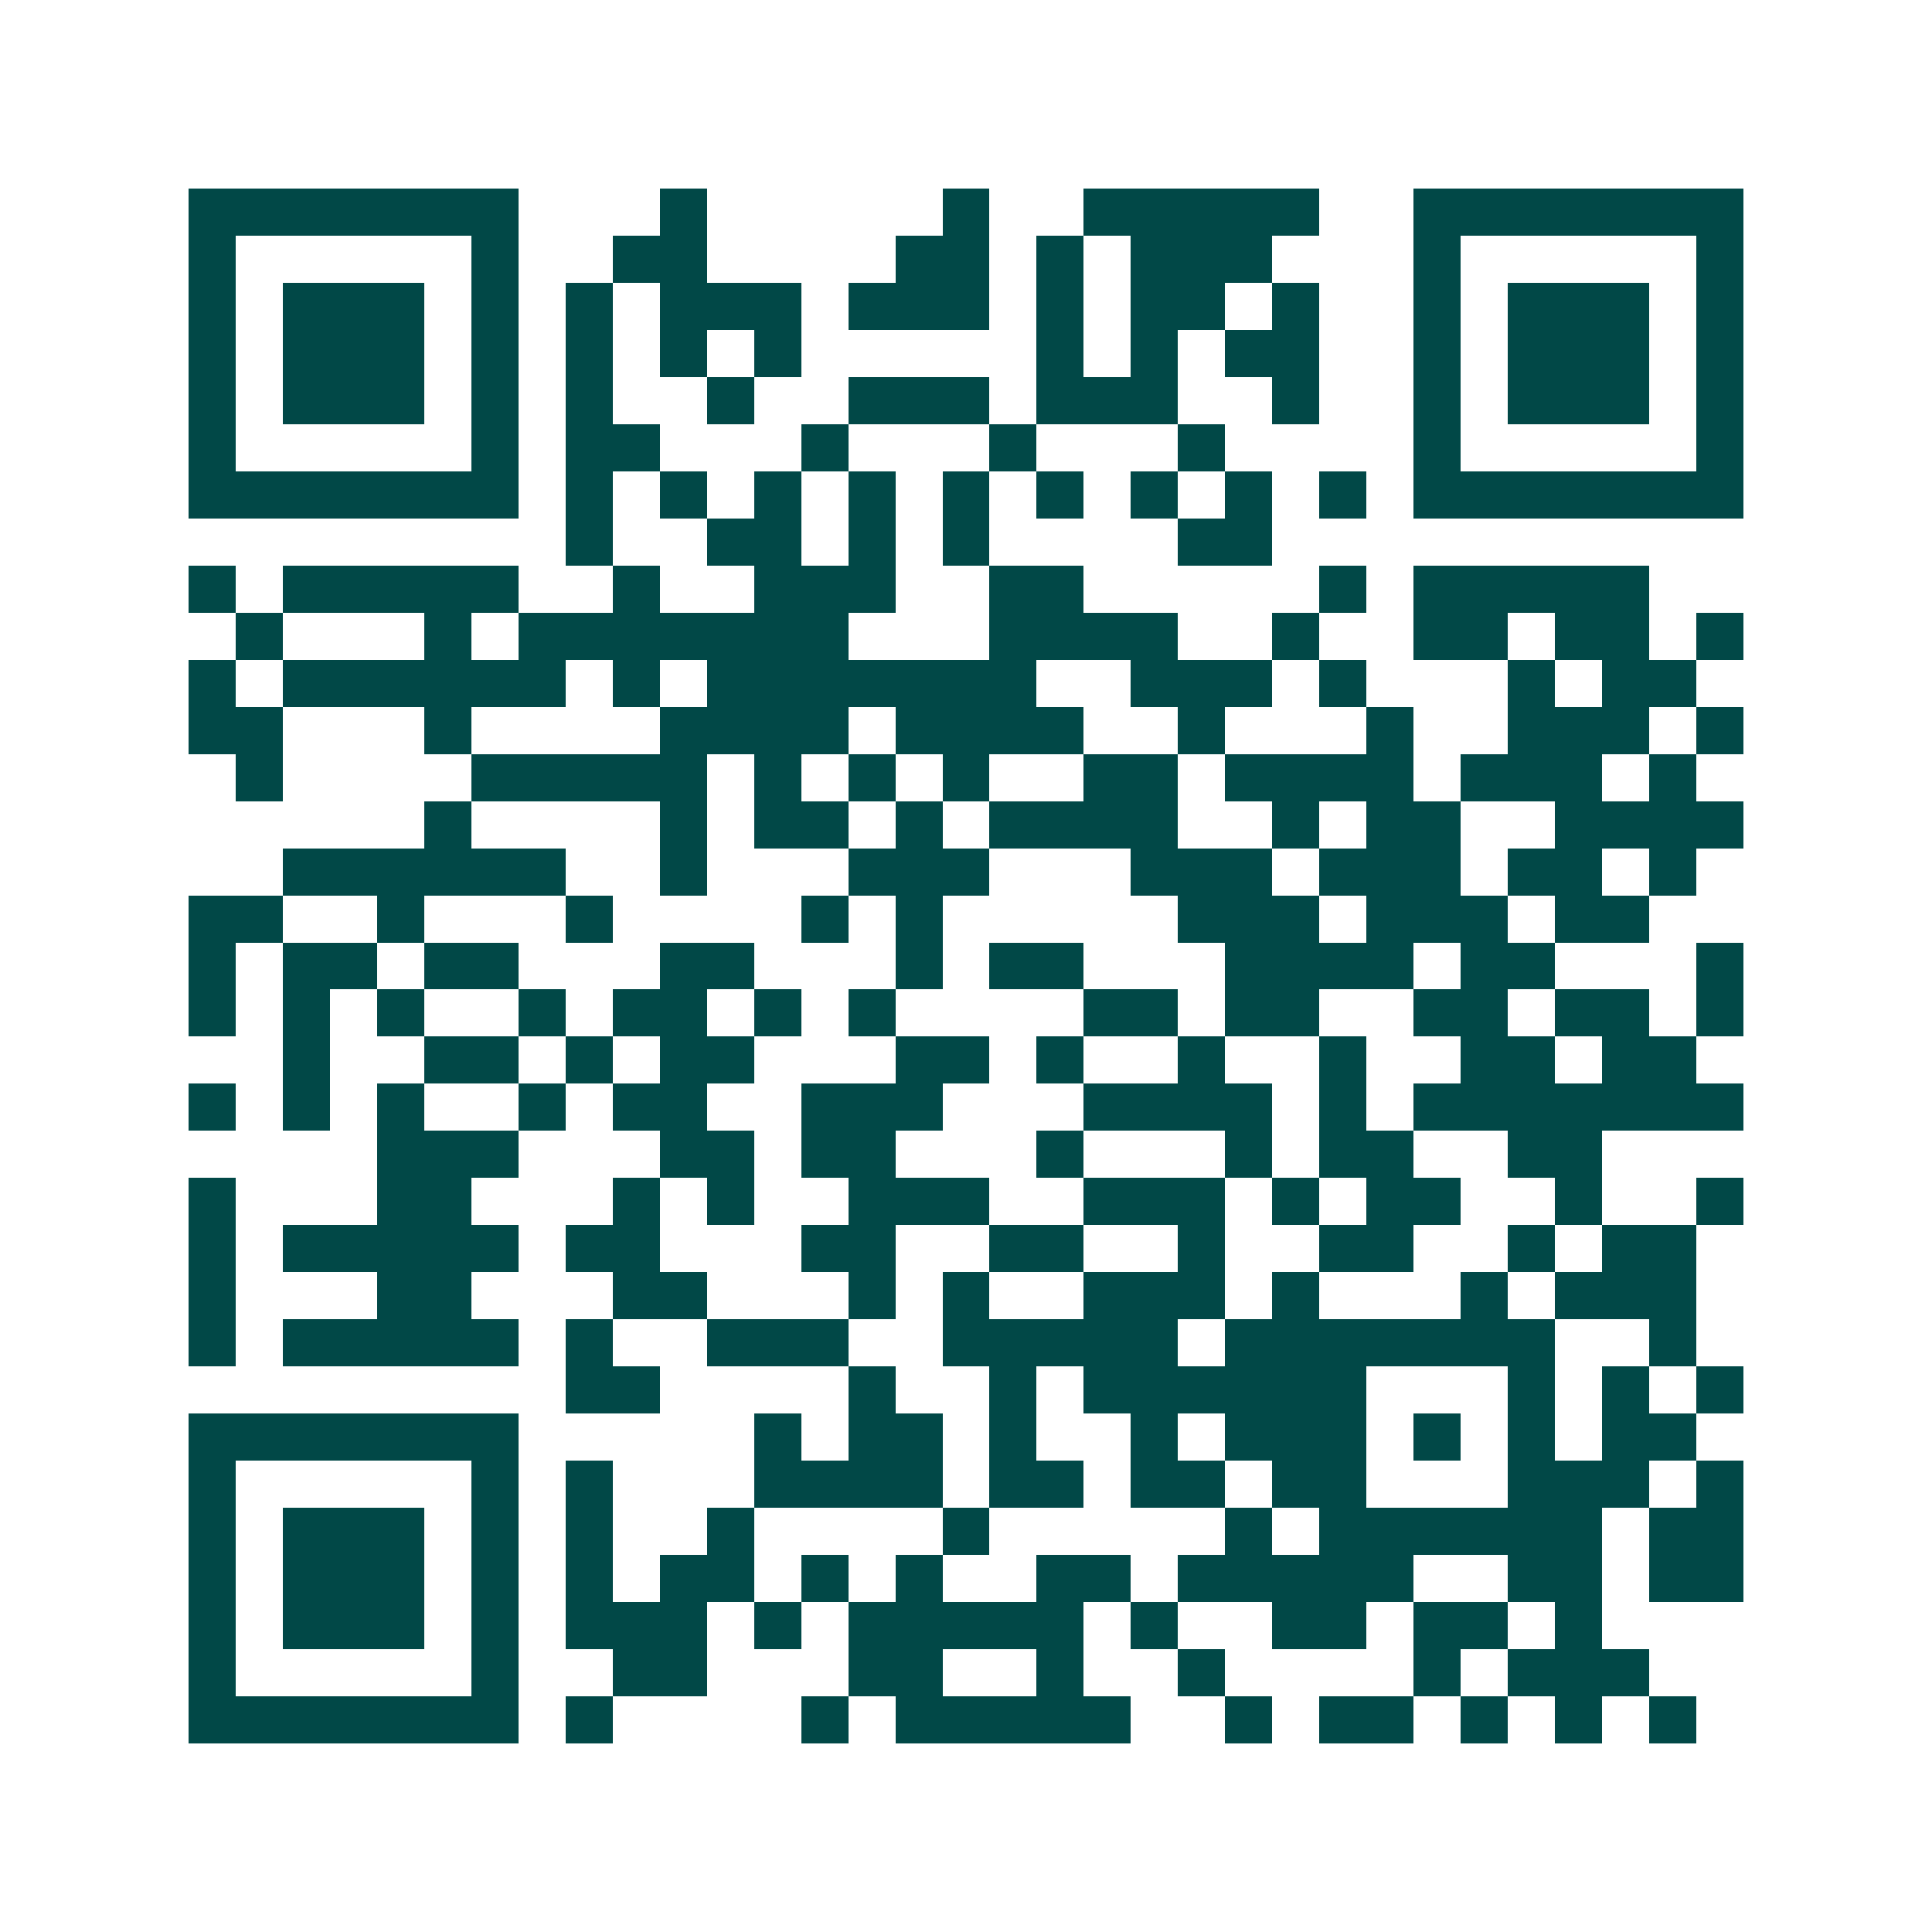 <svg xmlns="http://www.w3.org/2000/svg" width="200" height="200" viewBox="0 0 41 41" shape-rendering="crispEdges"><path fill="#ffffff" d="M0 0h41v41H0z"/><path stroke="#014847" d="M4 4.5h7m3 0h1m5 0h1m2 0h5m2 0h7M4 5.5h1m5 0h1m2 0h2m4 0h2m1 0h1m1 0h3m3 0h1m5 0h1M4 6.5h1m1 0h3m1 0h1m1 0h1m1 0h3m1 0h3m1 0h1m1 0h2m1 0h1m2 0h1m1 0h3m1 0h1M4 7.5h1m1 0h3m1 0h1m1 0h1m1 0h1m1 0h1m5 0h1m1 0h1m1 0h2m2 0h1m1 0h3m1 0h1M4 8.5h1m1 0h3m1 0h1m1 0h1m2 0h1m2 0h3m1 0h3m2 0h1m2 0h1m1 0h3m1 0h1M4 9.5h1m5 0h1m1 0h2m3 0h1m3 0h1m3 0h1m4 0h1m5 0h1M4 10.5h7m1 0h1m1 0h1m1 0h1m1 0h1m1 0h1m1 0h1m1 0h1m1 0h1m1 0h1m1 0h7M12 11.5h1m2 0h2m1 0h1m1 0h1m4 0h2M4 12.5h1m1 0h5m2 0h1m2 0h3m2 0h2m5 0h1m1 0h5M5 13.5h1m3 0h1m1 0h7m3 0h4m2 0h1m2 0h2m1 0h2m1 0h1M4 14.5h1m1 0h6m1 0h1m1 0h7m2 0h3m1 0h1m3 0h1m1 0h2M4 15.5h2m3 0h1m4 0h4m1 0h4m2 0h1m3 0h1m2 0h3m1 0h1M5 16.5h1m4 0h5m1 0h1m1 0h1m1 0h1m2 0h2m1 0h4m1 0h3m1 0h1M9 17.5h1m4 0h1m1 0h2m1 0h1m1 0h4m2 0h1m1 0h2m2 0h4M6 18.5h6m2 0h1m3 0h3m3 0h3m1 0h3m1 0h2m1 0h1M4 19.5h2m2 0h1m3 0h1m4 0h1m1 0h1m5 0h3m1 0h3m1 0h2M4 20.5h1m1 0h2m1 0h2m3 0h2m3 0h1m1 0h2m3 0h4m1 0h2m3 0h1M4 21.5h1m1 0h1m1 0h1m2 0h1m1 0h2m1 0h1m1 0h1m4 0h2m1 0h2m2 0h2m1 0h2m1 0h1M6 22.5h1m2 0h2m1 0h1m1 0h2m3 0h2m1 0h1m2 0h1m2 0h1m2 0h2m1 0h2M4 23.5h1m1 0h1m1 0h1m2 0h1m1 0h2m2 0h3m3 0h4m1 0h1m1 0h7M8 24.5h3m3 0h2m1 0h2m3 0h1m3 0h1m1 0h2m2 0h2M4 25.5h1m3 0h2m3 0h1m1 0h1m2 0h3m2 0h3m1 0h1m1 0h2m2 0h1m2 0h1M4 26.5h1m1 0h5m1 0h2m3 0h2m2 0h2m2 0h1m2 0h2m2 0h1m1 0h2M4 27.5h1m3 0h2m3 0h2m3 0h1m1 0h1m2 0h3m1 0h1m3 0h1m1 0h3M4 28.5h1m1 0h5m1 0h1m2 0h3m2 0h5m1 0h7m2 0h1M12 29.5h2m4 0h1m2 0h1m1 0h6m3 0h1m1 0h1m1 0h1M4 30.5h7m5 0h1m1 0h2m1 0h1m2 0h1m1 0h3m1 0h1m1 0h1m1 0h2M4 31.5h1m5 0h1m1 0h1m3 0h4m1 0h2m1 0h2m1 0h2m3 0h3m1 0h1M4 32.5h1m1 0h3m1 0h1m1 0h1m2 0h1m4 0h1m5 0h1m1 0h6m1 0h2M4 33.5h1m1 0h3m1 0h1m1 0h1m1 0h2m1 0h1m1 0h1m2 0h2m1 0h5m2 0h2m1 0h2M4 34.5h1m1 0h3m1 0h1m1 0h3m1 0h1m1 0h5m1 0h1m2 0h2m1 0h2m1 0h1M4 35.5h1m5 0h1m2 0h2m3 0h2m2 0h1m2 0h1m4 0h1m1 0h3M4 36.5h7m1 0h1m4 0h1m1 0h5m2 0h1m1 0h2m1 0h1m1 0h1m1 0h1"/></svg>
